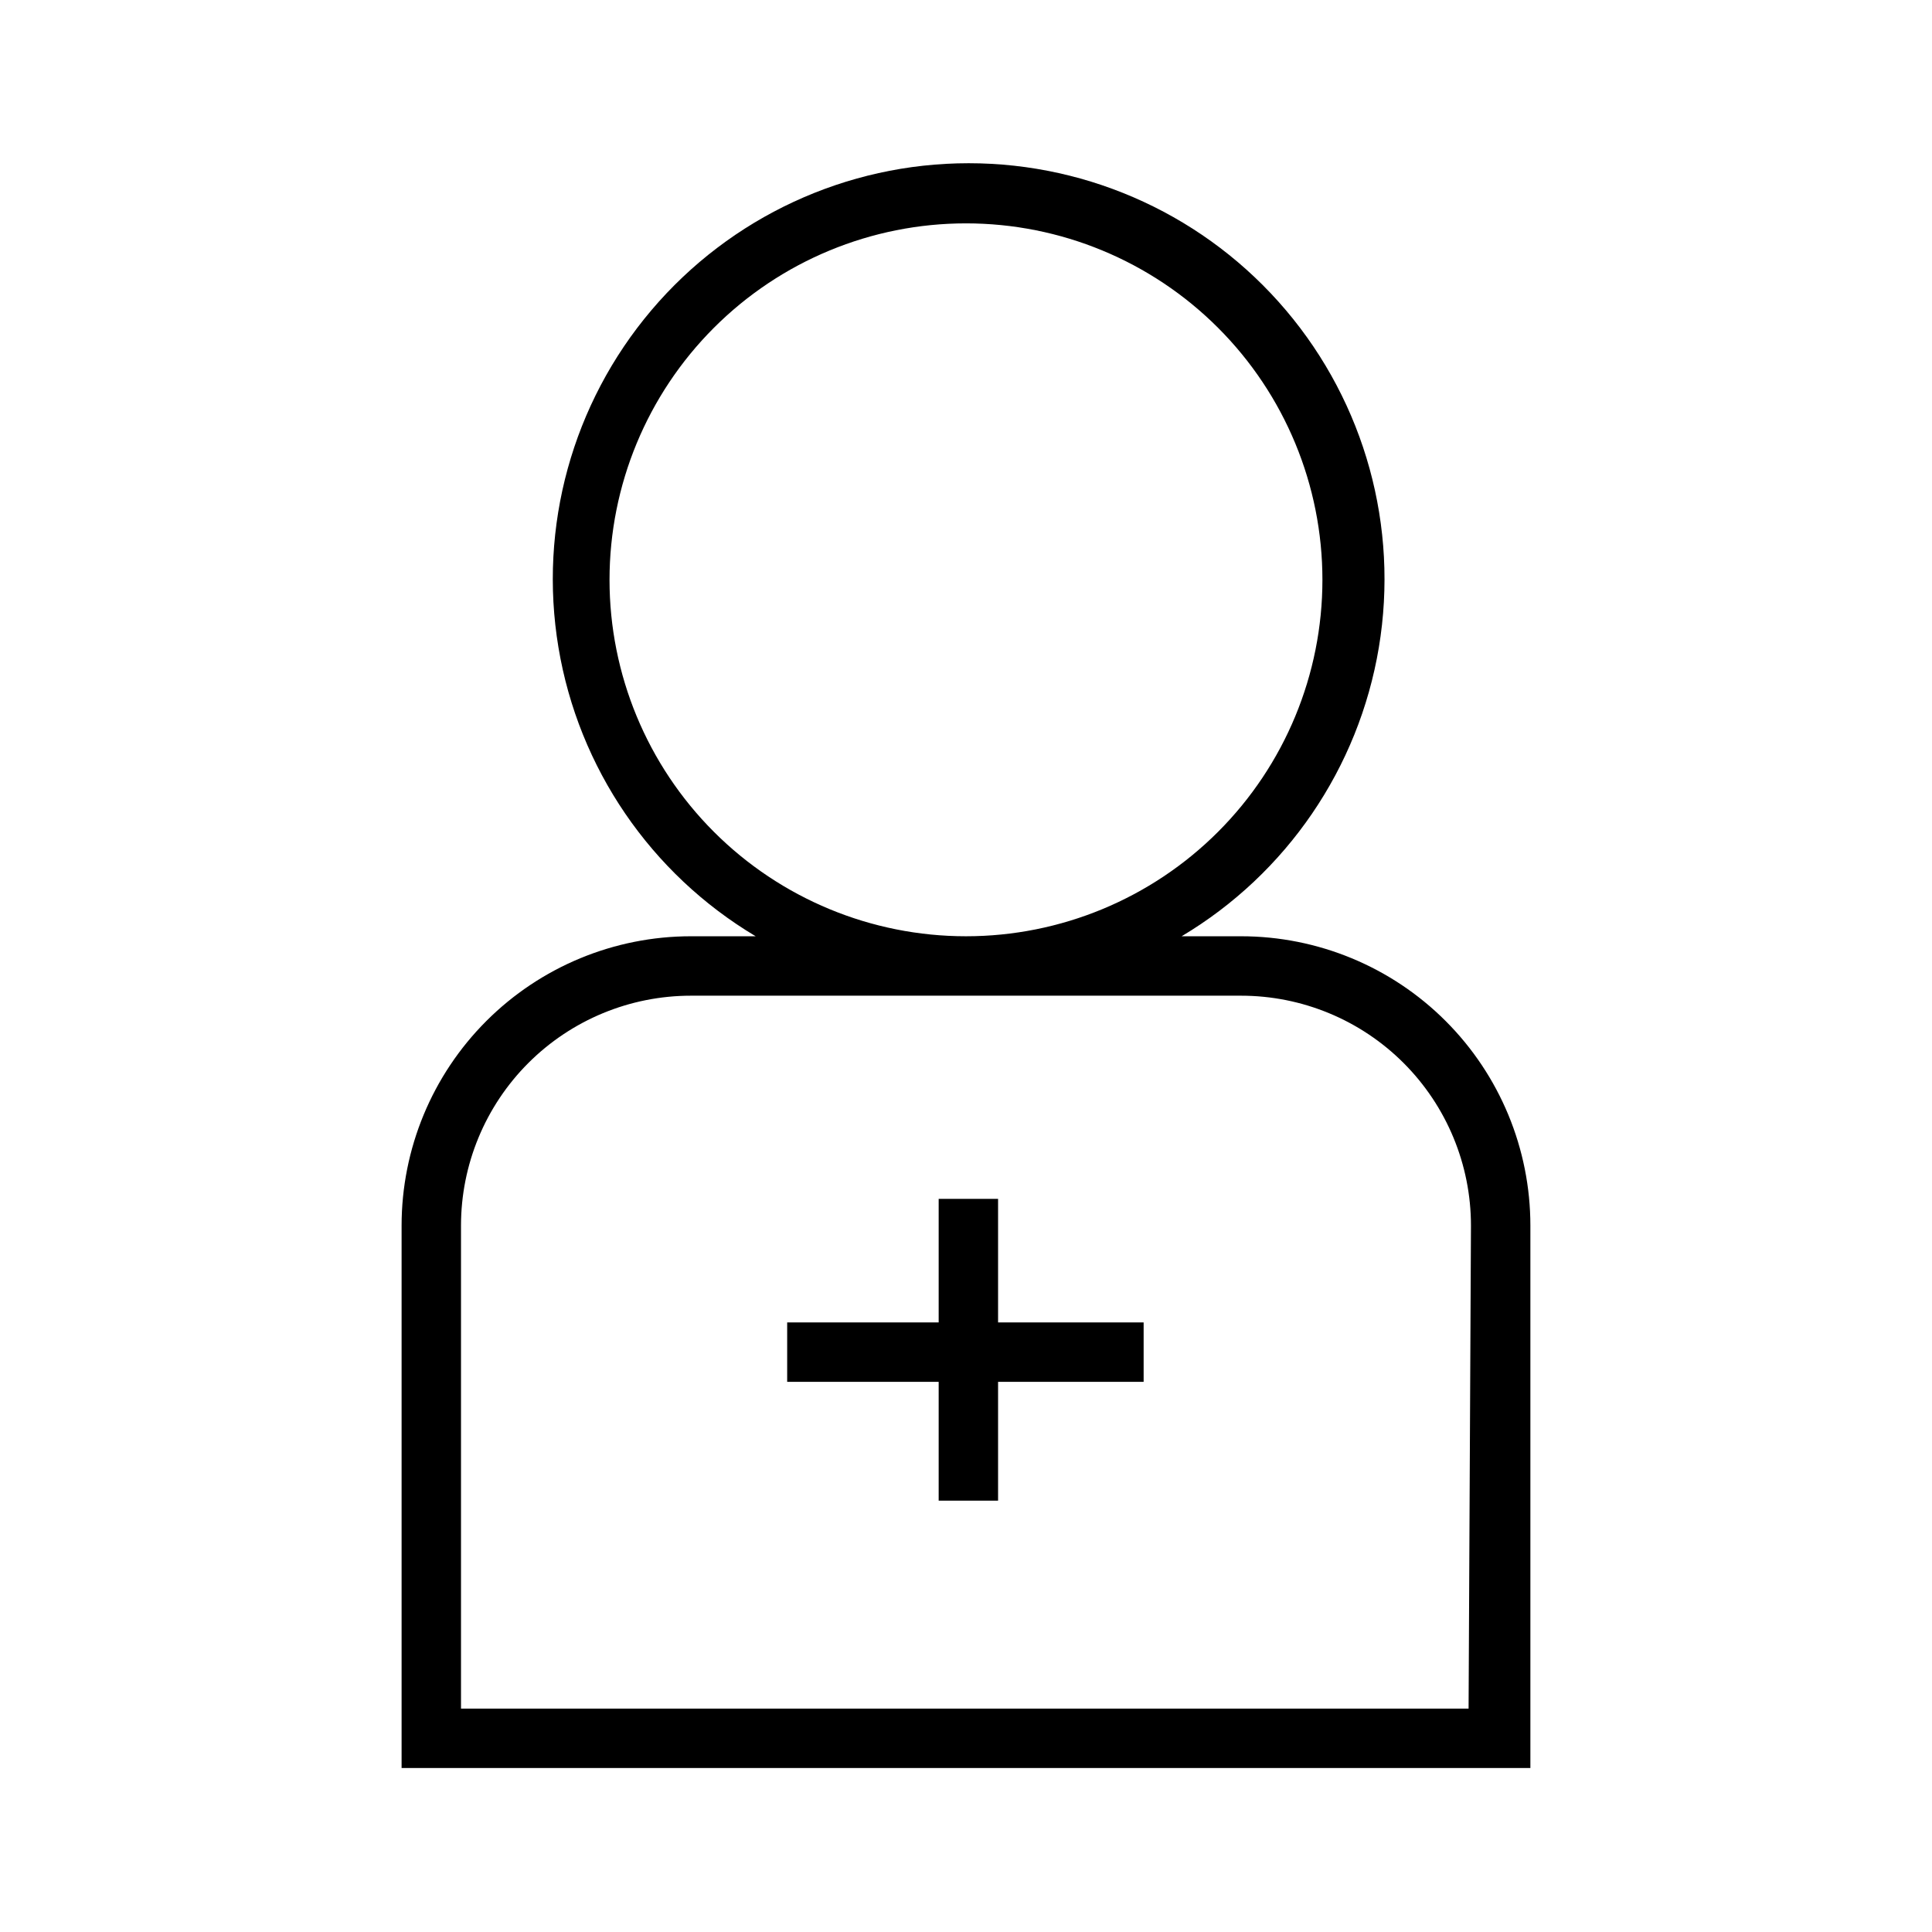 <?xml version="1.0" encoding="UTF-8"?>
<!-- Uploaded to: ICON Repo, www.iconrepo.com, Generator: ICON Repo Mixer Tools -->
<svg fill="#000000" width="800px" height="800px" version="1.1" viewBox="144 144 512 512" xmlns="http://www.w3.org/2000/svg">
 <g>
  <path d="m472.89 392.12h-15.746c27.824-16.59 46.941-44.582 52.266-76.539 5.328-31.953-3.676-64.633-24.617-89.352-20.938-24.719-51.695-38.973-84.09-38.973s-63.152 14.254-84.09 38.973c-20.941 24.719-29.945 57.398-24.617 89.352 5.324 31.957 24.441 59.949 52.266 76.539h-17.16c-20.336 0-39.84 8.078-54.219 22.457-14.379 14.379-22.457 33.883-22.457 54.219v143.74h299.14v-143.74c0-20.336-8.078-39.84-22.457-54.219-14.379-14.379-33.879-22.457-54.215-22.457zm-167.36-94.461c0-25.055 9.953-49.082 27.668-66.797 17.715-17.719 41.742-27.668 66.797-27.668 25.051 0 49.078 9.949 66.793 27.668 17.719 17.715 27.668 41.742 27.668 66.797 0 25.051-9.949 49.078-27.668 66.793-17.715 17.719-41.742 27.668-66.793 27.668-25.055 0-49.082-9.949-66.797-27.668-17.715-17.715-27.668-41.742-27.668-66.793zm227.66 299.14h-267.02v-128c0-16.16 6.418-31.656 17.844-43.086 11.426-11.426 26.926-17.844 43.086-17.844h145.79c16.16 0 31.656 6.418 43.082 17.844 11.426 11.43 17.848 26.926 17.848 43.086z"/>
  <path d="m408.5 461.71h-15.742v32.746h-40.148v15.746h40.148v31.488h15.742v-31.488h38.574v-15.746h-38.574z"/>
 </g>
</svg>